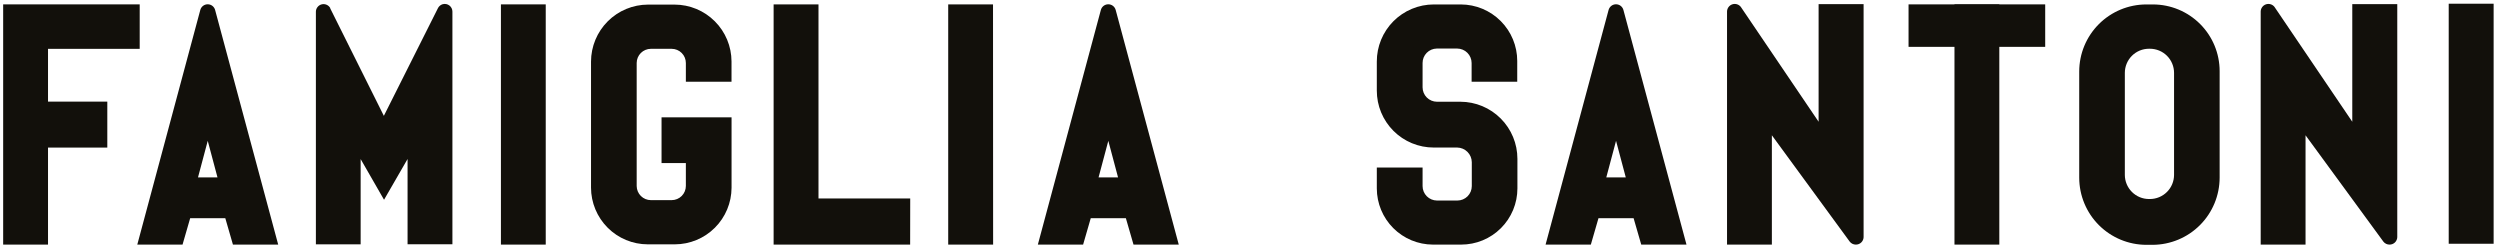 <svg width="262" height="26" viewBox="0 0 262 26" fill="none" xmlns="http://www.w3.org/2000/svg">
<path d="M43.444 13.878L40.247 19.42L37.051 13.866V24.858H33.85V1.228C33.85 1.22 33.851 1.212 33.854 1.204C33.856 1.197 33.86 1.19 33.866 1.184C33.871 1.178 33.878 1.174 33.885 1.17C33.893 1.167 33.901 1.166 33.908 1.166C33.919 1.167 33.929 1.17 33.938 1.175C33.946 1.181 33.954 1.188 33.959 1.197L40.247 13.804L46.551 1.201C46.558 1.187 46.57 1.178 46.585 1.173C46.599 1.169 46.615 1.17 46.628 1.177C46.637 1.182 46.645 1.19 46.65 1.199C46.656 1.207 46.659 1.217 46.66 1.228V24.858H43.455V13.874L43.444 13.878Z" fill="#12100B"/>
<path d="M47.413 25.596H42.713V16.663L40.247 20.935L37.796 16.67V25.603H33.105V1.228C33.106 1.051 33.166 0.88 33.276 0.741C33.384 0.601 33.536 0.502 33.707 0.458C33.879 0.414 34.059 0.427 34.222 0.496C34.385 0.565 34.52 0.686 34.608 0.839V0.878L40.228 12.142L45.91 0.828C46.015 0.639 46.191 0.499 46.399 0.439C46.519 0.407 46.644 0.403 46.765 0.427C46.886 0.451 47 0.502 47.098 0.577C47.196 0.652 47.275 0.749 47.33 0.86C47.385 0.971 47.413 1.093 47.413 1.216V25.596ZM44.22 24.1H45.933V4.148L40.247 15.482L34.596 4.156V24.1H36.305V11.077L40.247 17.933L42.923 13.307L44.209 11.753L44.22 24.1Z" fill="#12100B"/>
<path d="M19.363 22.104L18.587 24.858H15.363L21.729 1.224C21.728 1.215 21.73 1.206 21.734 1.199C21.737 1.191 21.743 1.184 21.75 1.178C21.756 1.172 21.764 1.168 21.773 1.166C21.781 1.164 21.79 1.164 21.799 1.166C21.809 1.168 21.818 1.173 21.826 1.181C21.833 1.189 21.839 1.198 21.841 1.208L28.18 24.858H24.976L24.175 22.092L19.363 22.104ZM23.764 19.338L21.771 11.842L19.779 19.338H23.764Z" fill="#12100B"/>
<path d="M29.155 25.634H24.412L23.612 22.869H19.93L19.13 25.634H14.388L20.991 1.045C21.036 0.874 21.137 0.723 21.278 0.615C21.418 0.507 21.59 0.449 21.767 0.449C21.945 0.449 22.117 0.507 22.257 0.615C22.398 0.723 22.498 0.874 22.544 1.045L29.155 25.634ZM25.539 24.123H27.205L21.783 3.884L16.345 24.112H18.004L18.804 21.362H24.738L25.539 24.123ZM24.738 20.088H18.808L21.771 8.933L24.738 20.088ZM20.75 18.593H22.793L21.771 14.759L20.75 18.593Z" fill="#12100B"/>
<path d="M56.447 1.204H53.243V24.869H56.447V1.204Z" fill="#12100B"/>
<path d="M57.193 25.634H52.497V0.459H57.193V25.634ZM53.988 24.139H55.701V1.942H53.988V24.139Z" fill="#12100B"/>
<path d="M103.334 1.204H100.13V24.869H103.334V1.204Z" fill="#12100B"/>
<path d="M104.079 25.634H99.372V0.459H104.068L104.079 25.634ZM100.879 24.139H102.588V1.942H100.879V24.139Z" fill="#12100B"/>
<path d="M260.575 1.135H257.37V24.799H260.575V1.135Z" fill="#12100B"/>
<path d="M261.332 25.545H256.625V0.389H261.332V25.545ZM258.128 24.054H259.837V1.88H258.128V24.054Z" fill="#12100B"/>
<path d="M13.895 4.362H4.282L4.29 11.396H10.504V14.724H4.29V24.869H1.085V1.204H13.895V4.362Z" fill="#12100B"/>
<path d="M5.032 25.634H0.332V0.459H14.64V5.119H5.032V10.65H11.246V15.466H5.032V25.634ZM1.827 24.123H3.54V13.983H9.754V12.142H3.54V3.597H13.149V1.942H1.827V24.123Z" fill="#12100B"/>
<path d="M194.548 24.858C194.548 24.873 194.542 24.888 194.531 24.899C194.52 24.91 194.505 24.916 194.49 24.916C194.48 24.916 194.471 24.914 194.463 24.91C194.455 24.906 194.448 24.9 194.443 24.892L184.935 11.901V24.896H181.731V1.204C181.735 1.193 181.743 1.182 181.753 1.175C181.764 1.168 181.776 1.165 181.789 1.166C181.798 1.165 181.807 1.167 181.815 1.171C181.824 1.175 181.831 1.181 181.836 1.189L191.344 15.171V1.166H194.548V24.858Z" fill="#12100B"/>
<path d="M194.49 25.634C194.366 25.634 194.244 25.606 194.133 25.551C194.022 25.497 193.925 25.418 193.849 25.32L185.692 14.177V25.634H180.993V1.204C180.996 1.038 181.051 0.877 181.149 0.743C181.248 0.609 181.385 0.508 181.543 0.455C181.7 0.402 181.871 0.399 182.03 0.446C182.19 0.493 182.331 0.589 182.434 0.719L190.59 12.759V0.432H195.305V24.858C195.298 25.068 195.209 25.267 195.056 25.413C194.904 25.558 194.7 25.637 194.49 25.634ZM182.488 24.151H184.201V9.617L193.81 22.733V1.942H192.101V17.602L182.488 3.445V24.151Z" fill="#12100B"/>
<path d="M94.641 24.869H81.825V1.204H85.029V21.549H94.641V24.869Z" fill="#12100B"/>
<path d="M95.383 25.634H81.075V0.459H85.778V20.799H95.391L95.383 25.634ZM82.566 24.139H93.892V22.29H84.279V1.942H82.566V24.139Z" fill="#12100B"/>
<path d="M213.583 1.204H200.766V4.164H213.583V1.204Z" fill="#12100B"/>
<path d="M214.337 4.91H200.016V0.459H214.337V4.91ZM201.52 3.418H212.841V1.942H201.52V3.418Z" fill="#12100B"/>
<path d="M208.779 1.204H205.574V24.869H208.779V1.204Z" fill="#12100B"/>
<path d="M209.528 25.634H204.829V0.459H209.528V25.634ZM206.324 24.139H208.033V1.942H206.324V24.139Z" fill="#12100B"/>
<path d="M70.064 13.027H75.929V19.661C75.926 21.04 75.376 22.362 74.399 23.336C73.423 24.31 72.1 24.858 70.72 24.858H67.885C66.504 24.858 65.179 24.309 64.202 23.332C63.226 22.355 62.677 21.031 62.677 19.649V6.444C62.68 5.057 63.233 3.728 64.214 2.748C65.196 1.768 66.525 1.217 67.912 1.216H70.689C71.376 1.216 72.057 1.35 72.692 1.613C73.327 1.875 73.904 2.26 74.39 2.746C74.876 3.231 75.262 3.808 75.525 4.442C75.789 5.077 75.924 5.757 75.925 6.444V7.83H72.612V6.603C72.612 6.311 72.554 6.022 72.443 5.753C72.331 5.483 72.168 5.238 71.961 5.032C71.755 4.826 71.51 4.662 71.24 4.551C70.971 4.439 70.682 4.381 70.39 4.381H68.207C67.619 4.383 67.055 4.617 66.639 5.034C66.223 5.45 65.99 6.015 65.99 6.603V6.603V19.498C65.99 20.087 66.224 20.652 66.641 21.069C67.057 21.485 67.622 21.719 68.211 21.719H70.394C70.983 21.719 71.549 21.485 71.965 21.069C72.382 20.652 72.616 20.087 72.616 19.498V19.498V16.352H70.064V13.027Z" fill="#12100B"/>
<path d="M70.72 25.607H67.885C66.309 25.605 64.797 24.978 63.683 23.863C62.568 22.749 61.941 21.237 61.939 19.661V6.456C61.942 4.872 62.572 3.355 63.692 2.235C64.811 1.115 66.329 0.485 67.912 0.482H70.693C72.275 0.483 73.791 1.111 74.91 2.229C76.03 3.346 76.66 4.862 76.663 6.444V8.564H71.878V6.603C71.878 6.209 71.722 5.831 71.444 5.553C71.165 5.274 70.788 5.117 70.394 5.116H68.211C67.817 5.117 67.439 5.274 67.161 5.552C66.882 5.831 66.725 6.209 66.724 6.603V19.498C66.728 19.89 66.886 20.265 67.165 20.541C67.443 20.817 67.819 20.973 68.211 20.974H70.394C70.788 20.973 71.165 20.815 71.444 20.537C71.722 20.258 71.878 19.88 71.878 19.486V17.09H69.33V12.293H76.667V19.672C76.662 21.247 76.033 22.755 74.919 23.867C73.804 24.98 72.295 25.605 70.72 25.607ZM67.912 1.942C66.719 1.943 65.574 2.418 64.73 3.262C63.886 4.106 63.412 5.25 63.411 6.444V19.649C63.412 20.835 63.883 21.972 64.721 22.811C65.559 23.649 66.696 24.121 67.881 24.123H70.716C71.903 24.121 73.039 23.649 73.878 22.811C74.717 21.972 75.189 20.835 75.191 19.649V13.761H70.802V15.618H73.35V19.502C73.35 20.285 73.038 21.037 72.484 21.592C71.93 22.146 71.178 22.457 70.394 22.457H68.211C67.427 22.457 66.675 22.146 66.12 21.592C65.565 21.038 65.253 20.286 65.252 19.502V6.603C65.253 5.818 65.565 5.066 66.12 4.512C66.675 3.957 67.427 3.645 68.211 3.644H70.394C71.178 3.645 71.93 3.957 72.484 4.512C73.038 5.067 73.35 5.819 73.35 6.603V7.1H75.195V6.452C75.196 5.86 75.08 5.274 74.855 4.728C74.629 4.181 74.298 3.684 73.88 3.265C73.463 2.846 72.966 2.514 72.42 2.287C71.874 2.06 71.289 1.943 70.697 1.942H67.912Z" fill="#12100B"/>
<path d="M145.024 9.477V6.452C145.022 5.764 145.156 5.082 145.418 4.446C145.68 3.809 146.065 3.231 146.55 2.743C147.036 2.256 147.612 1.869 148.248 1.604C148.883 1.339 149.564 1.202 150.252 1.201H153.095C154.469 1.203 155.787 1.75 156.757 2.723C157.728 3.696 158.273 5.015 158.272 6.389V7.83H154.959V6.603C154.96 6.308 154.902 6.016 154.79 5.744C154.677 5.471 154.512 5.223 154.304 5.015C154.096 4.806 153.849 4.64 153.577 4.527C153.305 4.413 153.013 4.355 152.718 4.354H150.57C150.275 4.354 149.984 4.413 149.711 4.526C149.439 4.639 149.192 4.805 148.984 5.014C148.776 5.223 148.612 5.471 148.5 5.743C148.388 6.016 148.332 6.308 148.333 6.603V6.603V9.147C148.333 9.442 148.39 9.734 148.502 10.007C148.615 10.279 148.78 10.527 148.988 10.736C149.196 10.944 149.443 11.11 149.715 11.223C149.987 11.337 150.279 11.395 150.574 11.396H153.044C154.432 11.399 155.763 11.953 156.743 12.936C157.723 13.919 158.273 15.251 158.272 16.639V19.746C158.274 20.424 158.142 21.094 157.884 21.72C157.626 22.347 157.247 22.916 156.769 23.395C156.291 23.875 155.724 24.256 155.098 24.516C154.473 24.776 153.803 24.911 153.126 24.912H150.17C148.805 24.91 147.497 24.366 146.532 23.401C145.567 22.436 145.025 21.127 145.024 19.762V18.294H148.333V19.509C148.334 20.103 148.571 20.673 148.991 21.093C149.411 21.513 149.98 21.749 150.574 21.75H152.714C153.31 21.75 153.88 21.514 154.302 21.093C154.723 20.672 154.959 20.101 154.959 19.506V19.506V16.997C154.959 16.396 154.721 15.82 154.297 15.395C153.874 14.97 153.299 14.73 152.699 14.728H150.252C149.565 14.728 148.884 14.592 148.25 14.329C147.615 14.065 147.039 13.679 146.554 13.193C146.068 12.707 145.683 12.13 145.421 11.495C145.158 10.86 145.023 10.18 145.024 9.493V9.477Z" fill="#12100B"/>
<path d="M153.126 25.634H150.17C148.611 25.63 147.117 25.009 146.015 23.906C144.913 22.803 144.293 21.309 144.29 19.75V17.56H149.086V19.502C149.087 19.902 149.246 20.285 149.528 20.569C149.811 20.852 150.193 21.013 150.593 21.016H152.733C153.134 21.015 153.518 20.856 153.801 20.573C154.084 20.29 154.243 19.906 154.244 19.506V16.997C154.239 16.592 154.077 16.205 153.791 15.919C153.505 15.632 153.119 15.468 152.714 15.462H150.252C149.468 15.462 148.692 15.308 147.968 15.008C147.245 14.708 146.587 14.268 146.033 13.713C145.48 13.159 145.041 12.501 144.741 11.777C144.442 11.052 144.289 10.276 144.29 9.493H145.024H144.29V6.452C144.288 5.667 144.441 4.89 144.74 4.165C145.039 3.439 145.478 2.78 146.031 2.224C146.585 1.669 147.242 1.227 147.967 0.926C148.691 0.624 149.467 0.468 150.252 0.466H153.095C154.664 0.47 156.167 1.095 157.275 2.205C158.384 3.316 159.006 4.821 159.006 6.389V8.564H154.225V6.603C154.224 6.203 154.065 5.819 153.783 5.536C153.501 5.252 153.118 5.091 152.718 5.088H150.57C150.173 5.095 149.795 5.257 149.517 5.541C149.239 5.824 149.084 6.206 149.086 6.603V9.151C149.086 9.551 149.245 9.935 149.528 10.218C149.81 10.501 150.193 10.661 150.593 10.662H153.064C154.646 10.668 156.162 11.301 157.279 12.422C158.397 13.543 159.024 15.06 159.025 16.643V19.75C159.024 20.524 158.871 21.29 158.574 22.004C158.277 22.719 157.842 23.368 157.294 23.914C156.746 24.46 156.096 24.894 155.381 25.189C154.666 25.484 153.899 25.635 153.126 25.634V25.634ZM145.746 19.032V19.766C145.75 20.935 146.216 22.055 147.043 22.882C147.869 23.71 148.989 24.177 150.158 24.182H153.11C154.282 24.179 155.406 23.711 156.234 22.881C157.061 22.051 157.526 20.926 157.526 19.754V16.647C157.525 15.454 157.052 14.31 156.21 13.465C155.368 12.62 154.225 12.143 153.033 12.138H150.566C150.175 12.138 149.787 12.06 149.425 11.911C149.064 11.761 148.735 11.541 148.458 11.264C148.182 10.987 147.962 10.658 147.813 10.296C147.663 9.934 147.587 9.546 147.587 9.155V6.603C147.587 5.814 147.9 5.058 148.457 4.499C149.014 3.941 149.77 3.626 150.558 3.624H152.702C153.094 3.623 153.483 3.699 153.845 3.848C154.208 3.997 154.537 4.216 154.815 4.493C155.093 4.77 155.313 5.099 155.463 5.461C155.613 5.823 155.69 6.211 155.689 6.603V7.081H157.534V6.389C157.532 5.212 157.064 4.083 156.232 3.25C155.4 2.417 154.272 1.946 153.095 1.942H150.252C149.66 1.942 149.073 2.059 148.526 2.286C147.979 2.513 147.483 2.846 147.064 3.265C146.646 3.684 146.315 4.182 146.089 4.729C145.864 5.277 145.749 5.863 145.75 6.456V9.497C145.754 10.688 146.23 11.829 147.074 12.67C147.918 13.51 149.06 13.983 150.252 13.983H152.699C153.494 13.987 154.256 14.306 154.817 14.871C155.378 15.436 155.691 16.201 155.689 16.997V19.509C155.689 20.3 155.375 21.058 154.817 21.617C154.258 22.177 153.501 22.491 152.71 22.492H150.574C150.182 22.493 149.794 22.417 149.432 22.267C149.07 22.118 148.741 21.898 148.464 21.621C148.187 21.343 147.968 21.014 147.819 20.652C147.669 20.29 147.593 19.901 147.595 19.509V19.032H145.746Z" fill="#12100B"/>
<path d="M225.6 24.924H224.94C223.268 24.924 221.664 24.259 220.482 23.077C219.3 21.895 218.636 20.292 218.636 18.62V7.493C218.636 5.825 219.298 4.225 220.478 3.046C221.657 1.867 223.256 1.204 224.924 1.204H225.623C226.445 1.204 227.26 1.365 228.019 1.68C228.779 1.994 229.47 2.454 230.051 3.035C230.633 3.617 231.095 4.306 231.41 5.066C231.725 5.825 231.887 6.639 231.888 7.461V18.616C231.888 20.286 231.226 21.887 230.047 23.069C228.869 24.252 227.269 24.919 225.6 24.924ZM228.594 18.321V7.632C228.594 6.767 228.251 5.937 227.639 5.325C227.027 4.714 226.197 4.37 225.332 4.37H225.211C224.346 4.37 223.516 4.714 222.905 5.325C222.293 5.937 221.949 6.767 221.949 7.632V18.329C221.949 19.194 222.293 20.024 222.905 20.636C223.516 21.247 224.346 21.591 225.211 21.591H225.312C226.178 21.591 227.008 21.247 227.619 20.636C228.231 20.024 228.575 19.194 228.575 18.329L228.594 18.321Z" fill="#12100B"/>
<path d="M225.6 25.658H224.94C223.074 25.656 221.285 24.913 219.965 23.594C218.646 22.275 217.904 20.486 217.902 18.62V7.493C217.904 5.63 218.644 3.845 219.961 2.528C221.277 1.211 223.062 0.47 224.924 0.466H225.627C227.481 0.466 229.259 1.203 230.57 2.514C231.882 3.825 232.618 5.603 232.618 7.458V18.616C232.616 20.479 231.877 22.265 230.562 23.585C229.247 24.904 227.463 25.649 225.6 25.658ZM224.924 1.942C223.455 1.949 222.048 2.536 221.01 3.575C219.973 4.615 219.389 6.023 219.386 7.493V18.62C219.389 20.093 219.974 21.506 221.015 22.549C222.055 23.593 223.466 24.182 224.94 24.189H225.6C227.074 24.182 228.485 23.592 229.526 22.548C230.567 21.504 231.152 20.09 231.154 18.616V7.465C231.151 6.001 230.567 4.597 229.531 3.562C228.495 2.527 227.091 1.944 225.627 1.942H224.924ZM225.312 22.329H225.211C224.151 22.329 223.135 21.908 222.385 21.159C221.636 20.409 221.215 19.392 221.215 18.333V7.632C221.215 6.572 221.636 5.556 222.385 4.806C223.135 4.057 224.151 3.636 225.211 3.636H225.312C226.372 3.636 227.389 4.057 228.138 4.806C228.888 5.556 229.309 6.572 229.309 7.632V18.329C229.309 19.389 228.888 20.405 228.138 21.155C227.389 21.904 226.372 22.325 225.312 22.325V22.329ZM225.211 5.108C224.542 5.108 223.899 5.374 223.425 5.847C222.951 6.32 222.684 6.962 222.683 7.632V18.329C222.684 18.999 222.951 19.642 223.425 20.115C223.899 20.589 224.541 20.856 225.211 20.857H225.312C225.983 20.856 226.625 20.589 227.099 20.115C227.573 19.642 227.84 18.999 227.841 18.329V7.632C227.84 6.962 227.573 6.32 227.099 5.847C226.625 5.374 225.982 5.108 225.312 5.108H225.211Z" fill="#12100B"/>
<path d="M250.476 24.858C250.476 24.873 250.47 24.888 250.459 24.899C250.448 24.91 250.434 24.916 250.418 24.916C250.409 24.916 250.4 24.914 250.392 24.91C250.384 24.906 250.377 24.9 250.372 24.892L240.864 11.901V24.896H237.659V1.204C237.664 1.193 237.672 1.182 237.682 1.175C237.693 1.168 237.705 1.165 237.718 1.166C237.727 1.165 237.736 1.167 237.744 1.171C237.752 1.175 237.759 1.181 237.764 1.189L247.272 15.171V1.166H250.476V24.858Z" fill="#12100B"/>
<path d="M250.418 25.634C250.294 25.634 250.172 25.606 250.061 25.551C249.95 25.497 249.853 25.418 249.777 25.32L241.621 14.177V25.634H236.921V1.204C236.925 1.038 236.979 0.877 237.078 0.743C237.176 0.609 237.314 0.508 237.471 0.455C237.629 0.402 237.799 0.399 237.959 0.446C238.118 0.493 238.259 0.589 238.362 0.719L246.519 12.759V0.432H251.234V24.858C251.227 25.068 251.137 25.267 250.985 25.413C250.832 25.558 250.629 25.637 250.418 25.634V25.634ZM238.417 24.151H240.13V9.617L249.738 22.733V1.942H248.029V17.602L238.417 3.445V24.151Z" fill="#12100B"/>
<path d="M113.743 22.104L112.966 24.858H109.742L116.108 1.224C116.112 1.209 116.121 1.196 116.134 1.188C116.147 1.18 116.163 1.178 116.178 1.181C116.188 1.184 116.198 1.189 116.205 1.197C116.213 1.204 116.218 1.214 116.221 1.224L122.559 24.858H119.355L118.555 22.092L113.743 22.104ZM118.143 19.338L116.147 11.842L114.154 19.338H118.143Z" fill="#12100B"/>
<path d="M123.534 25.634H118.792L117.992 22.869H114.31L113.51 25.634H108.767L115.37 1.045C115.416 0.874 115.517 0.723 115.657 0.615C115.798 0.507 115.97 0.449 116.147 0.449C116.324 0.449 116.496 0.507 116.637 0.615C116.777 0.723 116.878 0.874 116.924 1.045L123.534 25.634ZM119.918 24.139H121.584L116.162 3.884L110.725 24.112H112.391L113.183 21.362H119.118L119.918 24.139ZM119.118 20.088H113.187L116.151 8.933L119.118 20.088ZM115.129 18.593H117.172L116.151 14.759L115.129 18.593Z" fill="#12100B"/>
<path d="M166.952 22.104L166.176 24.858H162.952L169.318 1.224C169.321 1.209 169.331 1.196 169.344 1.188C169.357 1.18 169.373 1.178 169.388 1.181C169.398 1.184 169.407 1.189 169.415 1.197C169.423 1.204 169.428 1.214 169.43 1.224L175.769 24.858H172.565L171.765 22.092L166.952 22.104ZM171.353 19.338L169.357 11.842L167.364 19.338H171.353Z" fill="#12100B"/>
<path d="M176.744 25.634H172.002L171.202 22.869H167.52L166.72 25.634H161.977L168.58 1.045C168.626 0.874 168.727 0.723 168.867 0.615C169.007 0.507 169.18 0.449 169.357 0.449C169.534 0.449 169.706 0.507 169.847 0.615C169.987 0.723 170.088 0.874 170.134 1.045L176.744 25.634ZM173.128 24.139H174.794L169.372 3.884L163.935 24.112H165.601L166.393 21.362H172.328L173.128 24.139ZM172.328 20.088H166.397L169.361 8.933L172.328 20.088ZM168.339 18.593H170.382L169.361 14.759L168.339 18.593Z" fill="#12100B"/>
</svg>
